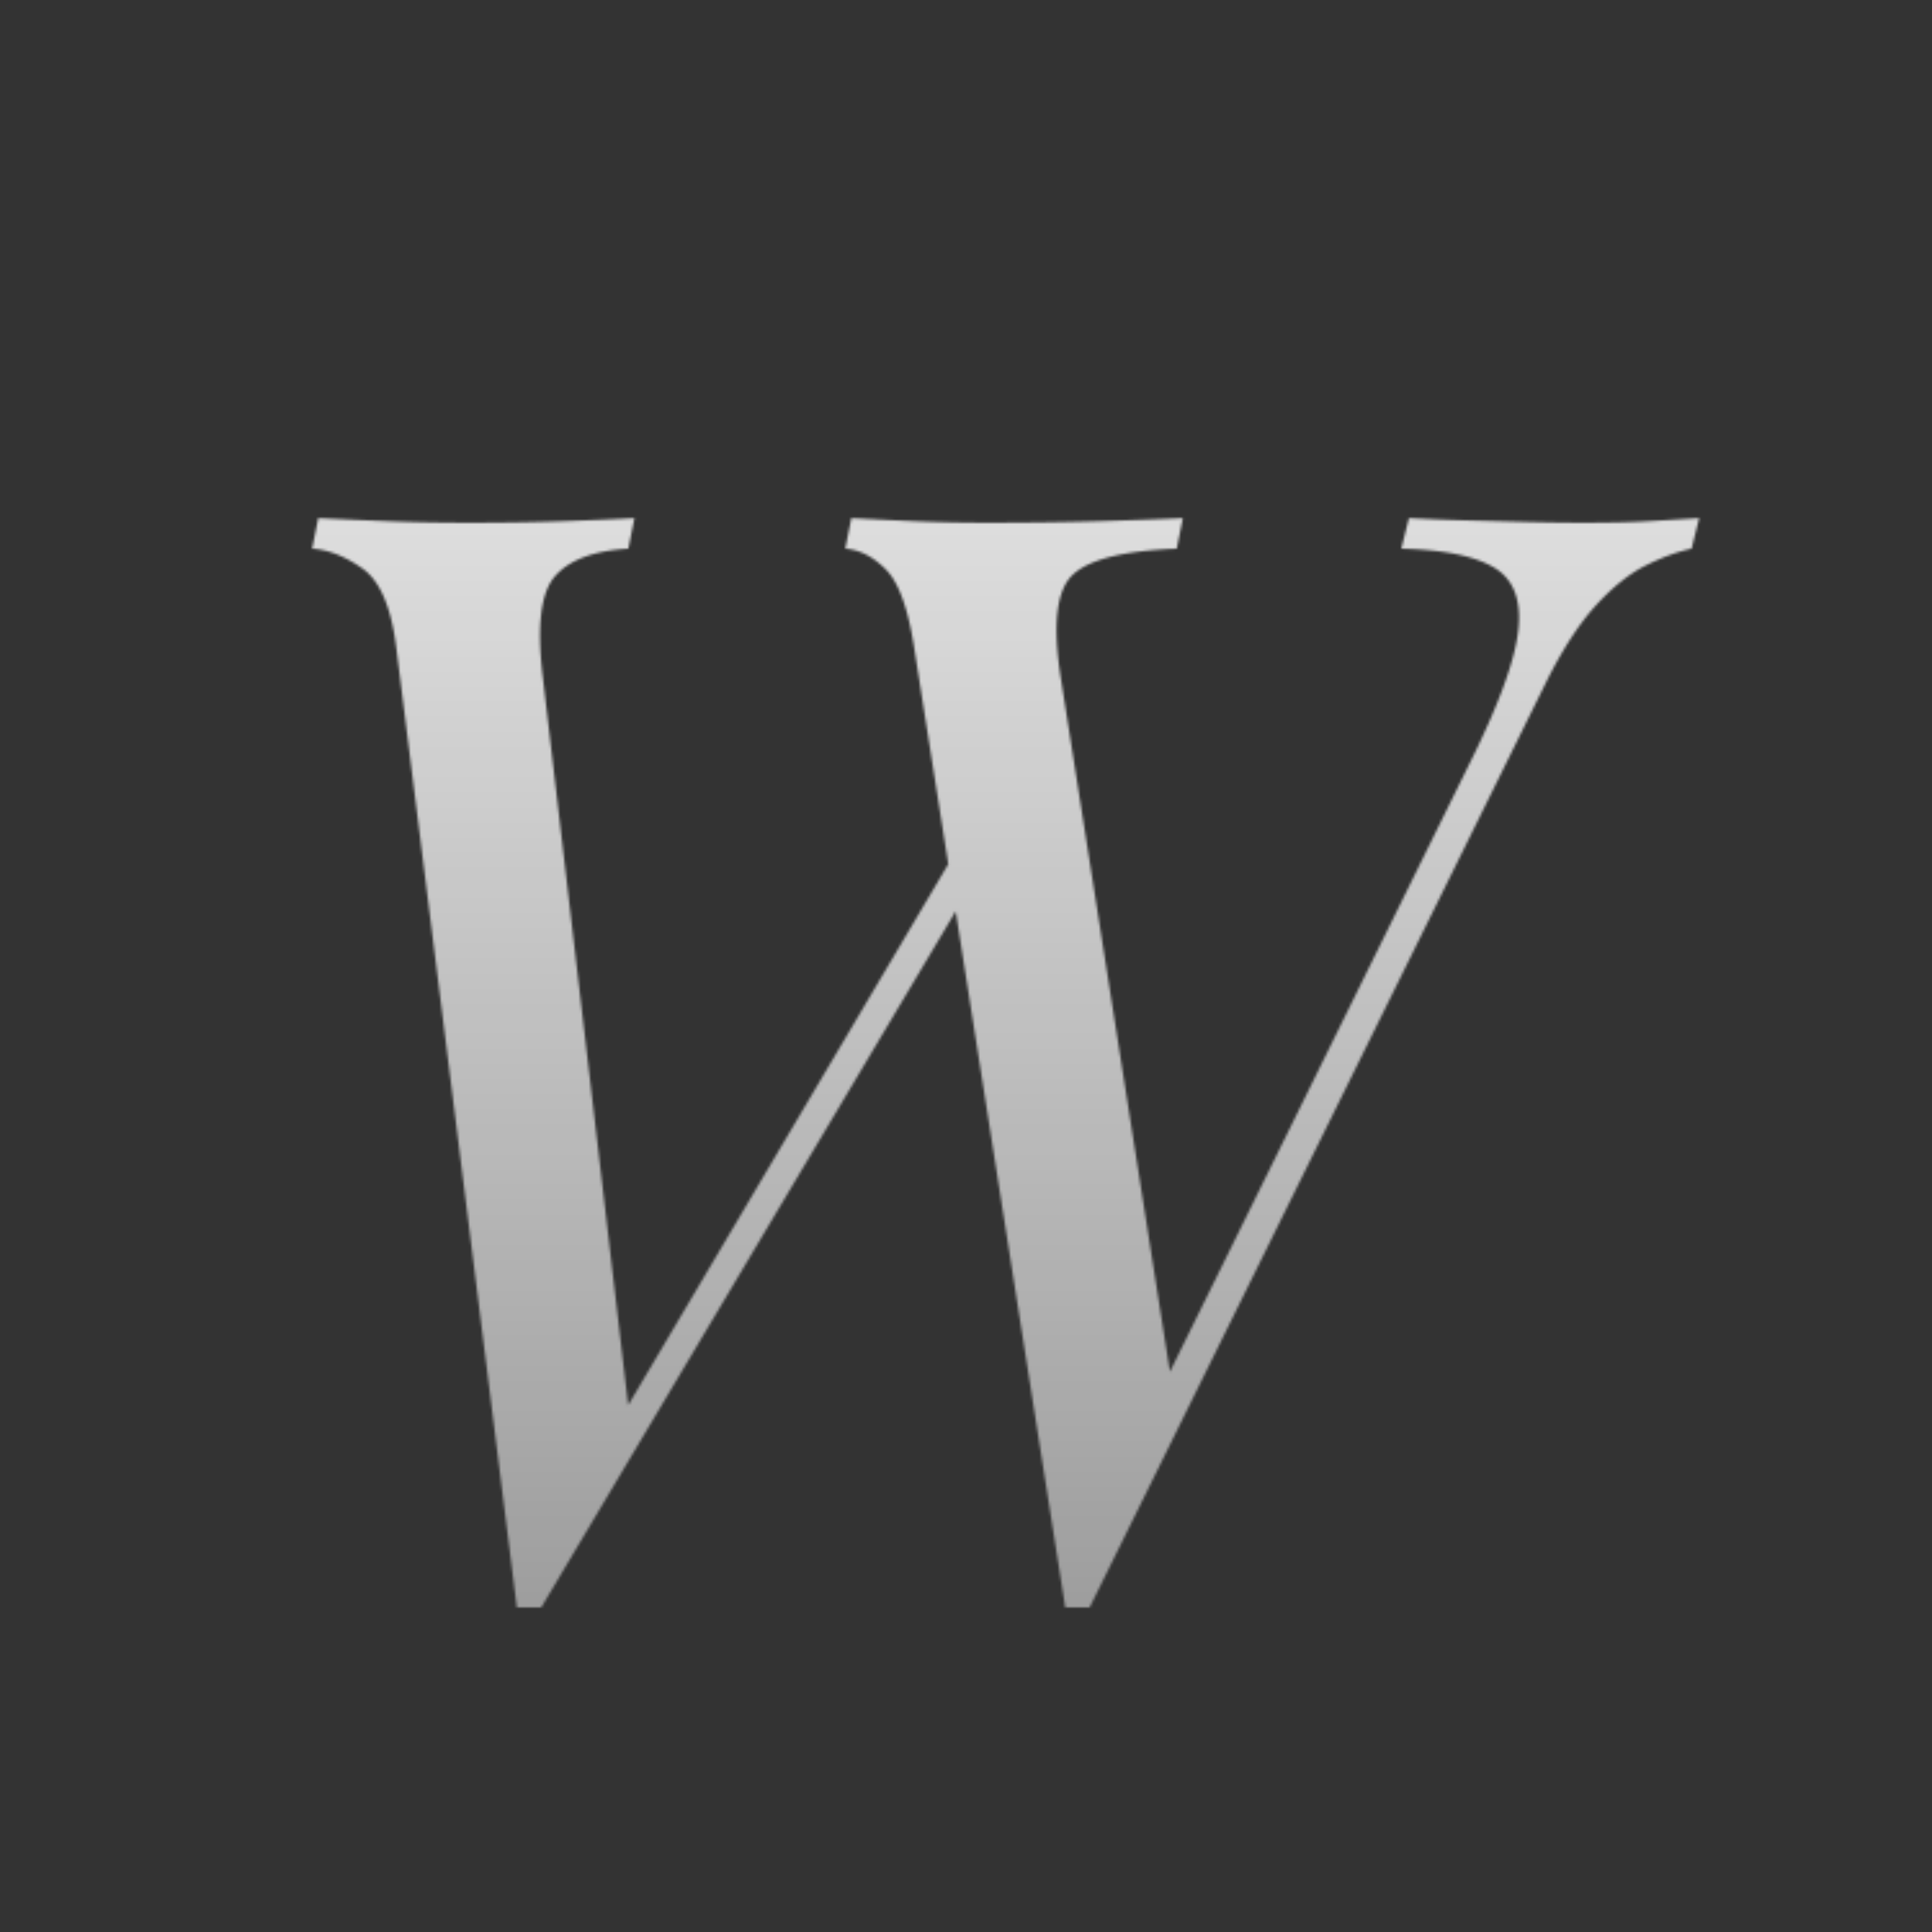 <svg xmlns="http://www.w3.org/2000/svg" width="1000" height="1000" version="1.0" viewBox="0 0 750 750"><rect x="0" y="0" width="750" height="750" fill="#333333" stroke="none"/><defs><clipPath id="c"><path d="M0 0h750v750H0z"/></clipPath><clipPath id="b"><path d="M0 0h750v750H0z"/></clipPath><clipPath id="g"><path d="M0 0h750v750H0Zm0 0"/></clipPath><clipPath id="e"><path d="M0 0h750v750H0z"/></clipPath><clipPath id="d"><path d="M0 0h750v750H0z"/></clipPath><linearGradient id="h" x1="340.789" x2="340.789" y1="1052.475" y2="52.525" gradientTransform="matrix(.75 0 0 .75 70.656 -39.396)" gradientUnits="userSpaceOnUse"><stop offset="0" stop-color="#8B8B8B"/><stop offset=".008" stop-color="#8C8C8C"/><stop offset=".016" stop-color="#8C8C8C"/><stop offset=".023" stop-color="#8D8D8D"/><stop offset=".031" stop-color="#8E8E8E"/><stop offset=".039" stop-color="#8F8F8F"/><stop offset=".047" stop-color="#909090"/><stop offset=".055" stop-color="#919191"/><stop offset=".063" stop-color="#929292"/><stop offset=".07" stop-color="#939393"/><stop offset=".078" stop-color="#939393"/><stop offset=".086" stop-color="#949494"/><stop offset=".094" stop-color="#959595"/><stop offset=".102" stop-color="#969696"/><stop offset=".109" stop-color="#979797"/><stop offset=".117" stop-color="#989898"/><stop offset=".125" stop-color="#999"/><stop offset=".133" stop-color="#9A9A9A"/><stop offset=".141" stop-color="#9B9B9B"/><stop offset=".148" stop-color="#9B9B9B"/><stop offset=".156" stop-color="#9C9C9C"/><stop offset=".164" stop-color="#9D9D9D"/><stop offset=".172" stop-color="#9E9E9E"/><stop offset=".18" stop-color="#9F9F9F"/><stop offset=".188" stop-color="#A0A0A0"/><stop offset=".195" stop-color="#A1A1A1"/><stop offset=".203" stop-color="#A2A2A2"/><stop offset=".211" stop-color="#A2A2A2"/><stop offset=".219" stop-color="#A3A3A3"/><stop offset=".227" stop-color="#A4A4A4"/><stop offset=".234" stop-color="#A5A5A5"/><stop offset=".242" stop-color="#A6A6A6"/><stop offset=".25" stop-color="#A7A7A7"/><stop offset=".258" stop-color="#A8A8A8"/><stop offset=".266" stop-color="#A9A9A9"/><stop offset=".273" stop-color="#AAA"/><stop offset=".281" stop-color="#AAA"/><stop offset=".289" stop-color="#ABABAB"/><stop offset=".297" stop-color="#ACACAC"/><stop offset=".305" stop-color="#ADADAD"/><stop offset=".313" stop-color="#AEAEAE"/><stop offset=".32" stop-color="#AFAFAF"/><stop offset=".328" stop-color="#B0B0B0"/><stop offset=".336" stop-color="#B1B1B1"/><stop offset=".344" stop-color="#B1B1B1"/><stop offset=".352" stop-color="#B2B2B2"/><stop offset=".359" stop-color="#B3B3B3"/><stop offset=".367" stop-color="#B4B4B4"/><stop offset=".375" stop-color="#B5B5B5"/><stop offset=".383" stop-color="#B6B6B6"/><stop offset=".391" stop-color="#B7B7B7"/><stop offset=".398" stop-color="#B8B8B8"/><stop offset=".406" stop-color="#B9B9B9"/><stop offset=".414" stop-color="#B9B9B9"/><stop offset=".422" stop-color="#BABABA"/><stop offset=".43" stop-color="#BBB"/><stop offset=".438" stop-color="#BCBCBC"/><stop offset=".445" stop-color="#BDBDBD"/><stop offset=".453" stop-color="#BEBEBE"/><stop offset=".461" stop-color="#BFBFBF"/><stop offset=".469" stop-color="silver"/><stop offset=".477" stop-color="silver"/><stop offset=".484" stop-color="#C1C1C1"/><stop offset=".492" stop-color="#C2C2C2"/><stop offset=".5" stop-color="#C3C3C3"/><stop offset=".508" stop-color="#C4C4C4"/><stop offset=".516" stop-color="#C5C5C5"/><stop offset=".523" stop-color="#C6C6C6"/><stop offset=".531" stop-color="#C7C7C7"/><stop offset=".539" stop-color="#C8C8C8"/><stop offset=".547" stop-color="#C8C8C8"/><stop offset=".555" stop-color="#C9C9C9"/><stop offset=".563" stop-color="#CACACA"/><stop offset=".57" stop-color="#CBCBCB"/><stop offset=".578" stop-color="#CCC"/><stop offset=".586" stop-color="#CDCDCD"/><stop offset=".594" stop-color="#CECECE"/><stop offset=".602" stop-color="#CFCFCF"/><stop offset=".609" stop-color="#CFCFCF"/><stop offset=".617" stop-color="#D0D0D0"/><stop offset=".625" stop-color="#D1D1D1"/><stop offset=".633" stop-color="#D2D2D2"/><stop offset=".641" stop-color="#D3D3D3"/><stop offset=".648" stop-color="#D4D4D4"/><stop offset=".656" stop-color="#D5D5D5"/><stop offset=".664" stop-color="#D6D6D6"/><stop offset=".672" stop-color="#D7D7D7"/><stop offset=".68" stop-color="#D7D7D7"/><stop offset=".688" stop-color="#D8D8D8"/><stop offset=".695" stop-color="#D9D9D9"/><stop offset=".703" stop-color="#DADADA"/><stop offset=".711" stop-color="#DBDBDB"/><stop offset=".719" stop-color="#DCDCDC"/><stop offset=".727" stop-color="#DDD"/><stop offset=".734" stop-color="#DEDEDE"/><stop offset=".742" stop-color="#DEDEDE"/><stop offset=".75" stop-color="#DFDFDF"/><stop offset=".758" stop-color="#E0E0E0"/><stop offset=".766" stop-color="#E1E1E1"/><stop offset=".773" stop-color="#E2E2E2"/><stop offset=".781" stop-color="#E3E3E3"/><stop offset=".789" stop-color="#E4E4E4"/><stop offset=".797" stop-color="#E5E5E5"/><stop offset=".805" stop-color="#E6E6E6"/><stop offset=".813" stop-color="#E6E6E6"/><stop offset=".82" stop-color="#E7E7E7"/><stop offset=".828" stop-color="#E8E8E8"/><stop offset=".836" stop-color="#E9E9E9"/><stop offset=".844" stop-color="#EAEAEA"/><stop offset=".852" stop-color="#EBEBEB"/><stop offset=".859" stop-color="#ECECEC"/><stop offset=".867" stop-color="#EDEDED"/><stop offset=".875" stop-color="#EDEDED"/><stop offset=".883" stop-color="#EEE"/><stop offset=".891" stop-color="#EFEFEF"/><stop offset=".898" stop-color="#F0F0F0"/><stop offset=".906" stop-color="#F1F1F1"/><stop offset=".914" stop-color="#F2F2F2"/><stop offset=".922" stop-color="#F3F3F3"/><stop offset=".93" stop-color="#F4F4F4"/><stop offset=".938" stop-color="#F5F5F5"/><stop offset=".945" stop-color="#F5F5F5"/><stop offset=".953" stop-color="#F6F6F6"/><stop offset=".961" stop-color="#F7F7F7"/><stop offset=".969" stop-color="#F8F8F8"/><stop offset=".977" stop-color="#F9F9F9"/><stop offset=".984" stop-color="#FAFAFA"/><stop offset=".992" stop-color="#FBFBFB"/><stop offset="1" stop-color="#FCFCFC"/></linearGradient><filter id="a" width="100%" height="100%" x="0%" y="0%"><feColorMatrix color-interpolation-filters="sRGB" values="0 0 0 0 1 0 0 0 0 1 0 0 0 0 1 0 0 0 1 0"/></filter><mask id="f"><g filter="url(#a)"><g clip-path="url(#b)"><g clip-path="url(#c)"><path d="M378.54 341.094 210.118 623.969h-9.484l-46.86-373.016c-1.968-15.414-6.32-25.492-13.047-30.234-6.718-4.75-13.242-7.32-19.562-7.719l2.375-11.86c7.906.4 16.895.794 26.969 1.188 10.082.399 20.66.594 31.734.594 13.05 0 25.207-.195 36.469-.594 11.27-.394 20.46-.789 27.578-1.187L243.915 213c-13.438.793-22.93 4.355-28.469 10.687-5.531 6.325-7.11 19.368-4.734 39.125l33.797 288.22-5.328 2.359 134.015-226.532Zm191.531-43.875c11.469-22.938 17.895-40.332 19.281-52.188 1.383-11.863-1.683-20.066-9.203-24.61-7.511-4.55-19.57-7.023-36.172-7.421l2.97-11.86a824.95 824.95 0 0 0 22.827.891c7.707.2 15.414.399 23.125.594 7.72.2 14.938.297 21.657.297 10.28 0 18.78-.195 25.5-.594 6.718-.394 13.238-.789 19.562-1.187L656.665 213c-5.543 1.187-11.477 3.367-17.797 6.531-6.324 3.156-12.75 8.297-19.281 15.422-6.524 7.117-12.945 16.996-19.266 29.64L423.01 623.97h-9.485l-58.718-373.016c-2.368-15.02-6.024-25-10.97-29.937-4.937-4.946-10.171-7.618-15.702-8.016l2.36-11.86c7.124.4 15.226.794 24.312 1.188 9.093.399 18.582.594 28.468.594 15.414 0 29.844-.195 43.282-.594 13.445-.394 24.32-.789 32.625-1.187L456.806 213c-20.555.793-33.996 4.156-40.329 10.094-6.324 5.93-7.902 19.168-4.734 39.718l43.281 275.172-4.14 1.172Zm0 0"/></g></g></g></mask></defs><g clip-path="url(#d)"><g clip-path="url(#e)" mask="url(#f)"><g clip-path="url(#g)"><path fill="url(#h)" d="M-273-273h1296v1296H-273z"/></g></g></g></svg>